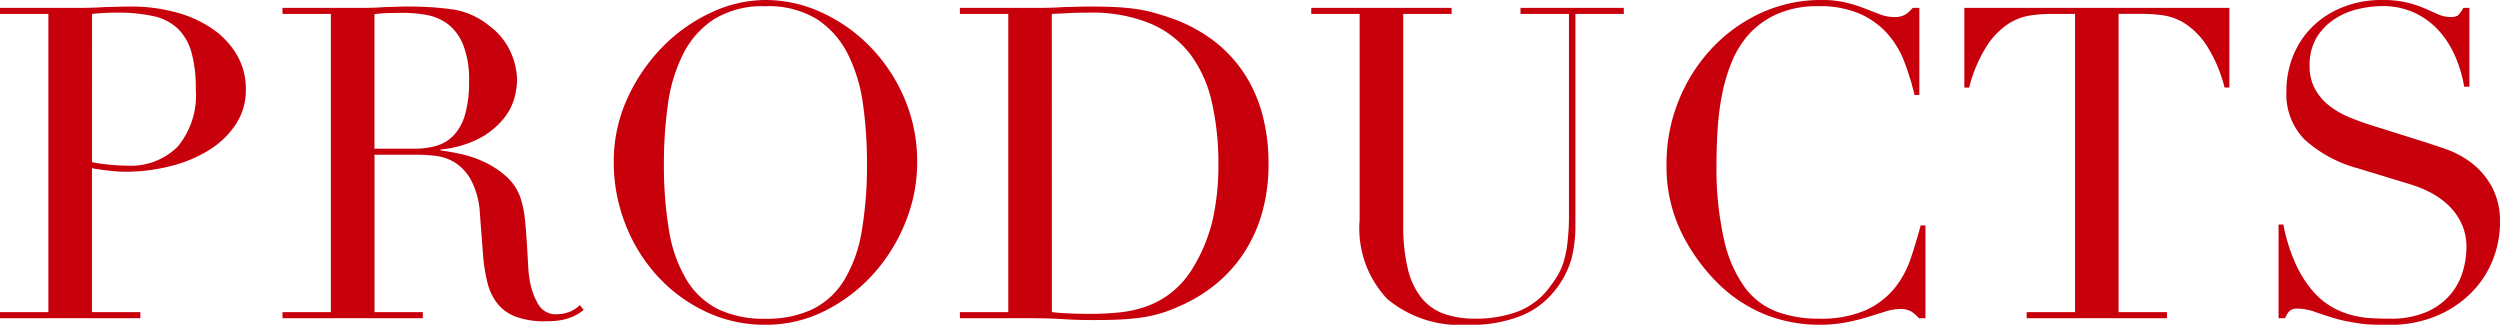 <svg xmlns="http://www.w3.org/2000/svg" width="137.64" height="17.88"><path d="M5.064 8.928a9.549 9.549 0 001.008.144q.528.048.936.048A3.649 3.649 0 009.78 8.076a4.419 4.419 0 001-3.156 7.35 7.35 0 00-.24-2.04 2.889 2.889 0 00-.756-1.308A2.826 2.826 0 008.44.888 8.874 8.874 0 006.46.696q-.456 0-.828.024t-.564.048zM0 17.184h2.664V.768H0V.432h4.512q.336 0 .672-.012t.672-.036q.336 0 .66-.012t.66-.012a9.416 9.416 0 012.532.324 6.494 6.494 0 012.016.924 4.465 4.465 0 011.332 1.44 3.706 3.706 0 01.48 1.872 3.417 3.417 0 01-.552 1.92 4.767 4.767 0 01-1.464 1.416 7.41 7.41 0 01-2.124.888 10.118 10.118 0 01-2.532.312A7.959 7.959 0 016 9.396q-.528-.06-.936-.132v7.92h2.664v.336H0zm20.616-9h2.208a4.193 4.193 0 001.224-.164 2.136 2.136 0 00.948-.588 2.81 2.81 0 00.612-1.14 6.468 6.468 0 00.216-1.824 5.164 5.164 0 00-.324-2 2.708 2.708 0 00-.84-1.14 2.763 2.763 0 00-1.152-.5 6.784 6.784 0 00-1.26-.12q-.432 0-.876.012a6.168 6.168 0 00-.756.06zm-5.064 9h2.664V.768h-2.664V.432h4.56q.288 0 .576-.012t.576-.036q.288 0 .576-.012t.576-.012a17.65 17.65 0 012.5.156 4.164 4.164 0 012.016.9A3.7 3.7 0 0128.12 2.88a3.926 3.926 0 01.348 1.536 4.231 4.231 0 01-.132.924 3.113 3.113 0 01-.576 1.152 4.306 4.306 0 01-1.284 1.08 5.806 5.806 0 01-2.232.66v.048q.384.048 1.044.18a6.147 6.147 0 011.344.444 4.975 4.975 0 011.26.828 2.806 2.806 0 01.816 1.332 5.775 5.775 0 01.2 1.092q.06.612.1 1.26t.072 1.248a6.082 6.082 0 00.132 1.008 3.711 3.711 0 00.452 1.128 1.1 1.1 0 001.008.5 1.923 1.923 0 00.648-.12 1.6 1.6 0 00.6-.384l.216.264q-.12.1-.276.2a2.013 2.013 0 01-.4.2 2.951 2.951 0 01-.58.168 5.12 5.12 0 01-.852.06 4.562 4.562 0 01-1.6-.24 2.368 2.368 0 01-1.02-.708 2.987 2.987 0 01-.564-1.152 9.157 9.157 0 01-.252-1.6l-.168-2.184a4.547 4.547 0 00-.48-1.872 2.644 2.644 0 00-.9-.984 2.59 2.59 0 00-1.064-.368 9.041 9.041 0 00-.96-.06h-2.4v8.664h2.66v.336h-7.728zm21-8.232a21.624 21.624 0 00.288 3.768 7.591 7.591 0 00.96 2.688 4.266 4.266 0 001.728 1.612 5.816 5.816 0 002.616.528 5.833 5.833 0 002.6-.528 4.246 4.246 0 001.74-1.608 7.591 7.591 0 00.96-2.688 21.623 21.623 0 00.288-3.768 23.168 23.168 0 00-.216-3.2 8.773 8.773 0 00-.828-2.76 4.926 4.926 0 00-1.7-1.932 5.082 5.082 0 00-2.844-.72 5.082 5.082 0 00-2.844.72 4.926 4.926 0 00-1.7 1.932 8.773 8.773 0 00-.828 2.76 23.168 23.168 0 00-.22 3.196zm-2.76 0a8.346 8.346 0 01.756-3.552 9.9 9.9 0 011.944-2.832A9.08 9.08 0 0139.168.684 7.073 7.073 0 0142.144 0a7.359 7.359 0 013.084.684 8.877 8.877 0 012.676 1.884A9.275 9.275 0 0149.788 5.4a8.828 8.828 0 01.708 3.552 8.724 8.724 0 01-.648 3.288 9.536 9.536 0 01-1.776 2.856 9 9 0 01-2.652 2.016 7.178 7.178 0 01-3.276.768 7.551 7.551 0 01-3.336-.744 8.565 8.565 0 01-2.652-1.98 9.1 9.1 0 01-1.74-2.856 9.237 9.237 0 01-.624-3.348zm24.12 8.232q.408.048.948.072t1.188.024a15.58 15.58 0 001.62-.084 6.144 6.144 0 001.536-.36 4.915 4.915 0 001.368-.792 5.1 5.1 0 001.14-1.356 9.005 9.005 0 001.068-2.652 13.724 13.724 0 00.3-2.964 15.227 15.227 0 00-.36-3.444 6.893 6.893 0 00-1.188-2.64 5.429 5.429 0 00-2.2-1.692 8.428 8.428 0 00-3.384-.6q-.6 0-1.092.024l-.948.048zm-5.064 0h2.664V.768h-2.664V.432h4.464q.336 0 .672-.012t.672-.036q.336 0 .672-.012T60 .36q.72 0 1.284.024t1.056.084a8.117 8.117 0 01.936.168q.444.108.948.276a8.657 8.657 0 012.532 1.284 7.272 7.272 0 011.752 1.86 7.824 7.824 0 011.008 2.3 10.371 10.371 0 01.324 2.616 9.746 9.746 0 01-.384 2.848 7.991 7.991 0 01-1.056 2.232 7.674 7.674 0 01-1.572 1.68 8.293 8.293 0 01-1.932 1.14 7.431 7.431 0 01-1.092.408 7.719 7.719 0 01-1.056.216q-.54.072-1.188.1t-1.488.024q-.36 0-.768-.012t-.816-.04q-.408-.024-.808-.036t-.752-.012h-4.08zM72.192.432h7.728v.336h-2.664V12.36a10.084 10.084 0 00.252 2.436 4.064 4.064 0 00.756 1.608 2.8 2.8 0 001.248.876 5.082 5.082 0 001.7.264 6.6 6.6 0 002.376-.4 3.969 3.969 0 001.776-1.4 5.688 5.688 0 00.42-.624 3.661 3.661 0 00.312-.732 5.721 5.721 0 00.2-1.008 12.252 12.252 0 00.084-1.452V.768h-2.668V.432H89.4v.336h-2.664v11.64a7.272 7.272 0 01-.216 1.836 4.97 4.97 0 01-.888 1.716 4.573 4.573 0 01-1.8 1.392 7.4 7.4 0 01-3.052.528 6.241 6.241 0 01-4.4-1.416 5.658 5.658 0 01-1.524-4.344V.768h-2.664zm33.816 17.088h-.36a2.287 2.287 0 00-.384-.348 1.157 1.157 0 00-.672-.156 2.613 2.613 0 00-.78.132l-.96.3a11.675 11.675 0 01-1.212.3 7.74 7.74 0 01-1.488.132 8.088 8.088 0 01-2.94-.552 7.981 7.981 0 01-2.7-1.8 10.391 10.391 0 01-1.968-2.784 8.318 8.318 0 01-.792-3.72 9.215 9.215 0 01.648-3.432 9.219 9.219 0 011.8-2.88 8.659 8.659 0 012.712-1.98A7.922 7.922 0 01100.32 0a5.466 5.466 0 011.32.144 8.311 8.311 0 011.032.324q.456.18.84.324a2.113 2.113 0 00.744.144 1.149 1.149 0 00.684-.156 2.556 2.556 0 00.372-.348h.36v4.8h-.264a14.57 14.57 0 00-.552-1.8 5.094 5.094 0 00-.936-1.572 4.431 4.431 0 00-1.524-1.1 5.534 5.534 0 00-2.292-.42 5.462 5.462 0 00-2.184.4 4.608 4.608 0 00-1.54 1.048 5.134 5.134 0 00-1 1.536 9.348 9.348 0 00-.564 1.848 14.708 14.708 0 00-.252 1.968q-.06 1-.06 1.884a17.853 17.853 0 00.416 4.176 7.1 7.1 0 001.14 2.62 3.92 3.92 0 001.764 1.34 6.493 6.493 0 002.28.384 6.222 6.222 0 002.592-.456 4.4 4.4 0 001.584-1.188 5.224 5.224 0 00.912-1.656q.312-.924.552-1.836h.264zm5.572-.336h2.664V.768h-1.392a7.864 7.864 0 00-1.08.084 3.091 3.091 0 00-1.212.468 4.164 4.164 0 00-1.176 1.212 7.869 7.869 0 00-.972 2.292h-.264V.432h14.592V4.82h-.264a7.869 7.869 0 00-.972-2.292 4.164 4.164 0 00-1.176-1.212 3.091 3.091 0 00-1.212-.468 7.864 7.864 0 00-1.08-.084h-1.396v16.42h2.664v.336h-7.724zm13.868-4.824h.264a9.651 9.651 0 00.684 2.184 6.313 6.313 0 00.924 1.464 4.106 4.106 0 001.056.888 4.558 4.558 0 001.116.456 5.381 5.381 0 001.08.168q.516.024.972.024a4.917 4.917 0 002.088-.384 3.635 3.635 0 001.3-.972 3.492 3.492 0 00.668-1.268 4.689 4.689 0 00.192-1.26 3.086 3.086 0 00-.312-1.44 3.46 3.46 0 00-.792-1.02 4.434 4.434 0 00-1.044-.684 7.2 7.2 0 00-1.068-.408l-2.76-.84a7.112 7.112 0 01-2.936-1.588 3.544 3.544 0 01-1-2.64 5.17 5.17 0 01.384-2 4.7 4.7 0 011.08-1.6 5.031 5.031 0 011.668-1.056A5.731 5.731 0 01131.136 0a5.783 5.783 0 011.4.144 6.27 6.27 0 01.972.324l.732.324a1.61 1.61 0 00.66.144.732.732 0 00.42-.084 1.613 1.613 0 00.3-.42h.336v4.344h-.288a7.137 7.137 0 00-.492-1.668 5.148 5.148 0 00-.9-1.416 4.214 4.214 0 00-1.332-.984 4.165 4.165 0 00-1.812-.372 5.856 5.856 0 00-1.272.156 4.015 4.015 0 00-1.3.54 3.239 3.239 0 00-1 1.008 2.907 2.907 0 00-.4 1.584 2.574 2.574 0 00.312 1.308 3.034 3.034 0 00.8.912 4.936 4.936 0 001.1.624q.612.252 1.236.444l2.9.912q.456.144 1.152.384a5.175 5.175 0 011.356.72 4.161 4.161 0 011.128 1.272 3.916 3.916 0 01.496 2.02 5.587 5.587 0 01-.42 2.148 5.375 5.375 0 01-1.212 1.8 5.948 5.948 0 01-1.92 1.248 6.584 6.584 0 01-2.544.468q-.5 0-.888-.012a6.546 6.546 0 01-.72-.06q-.336-.052-.672-.112a7.063 7.063 0 01-.744-.18q-.48-.144-1.032-.336a2.99 2.99 0 00-.96-.192.657.657 0 00-.492.144 1.25 1.25 0 00-.228.384h-.36z" fill="#c7000b"/></svg>